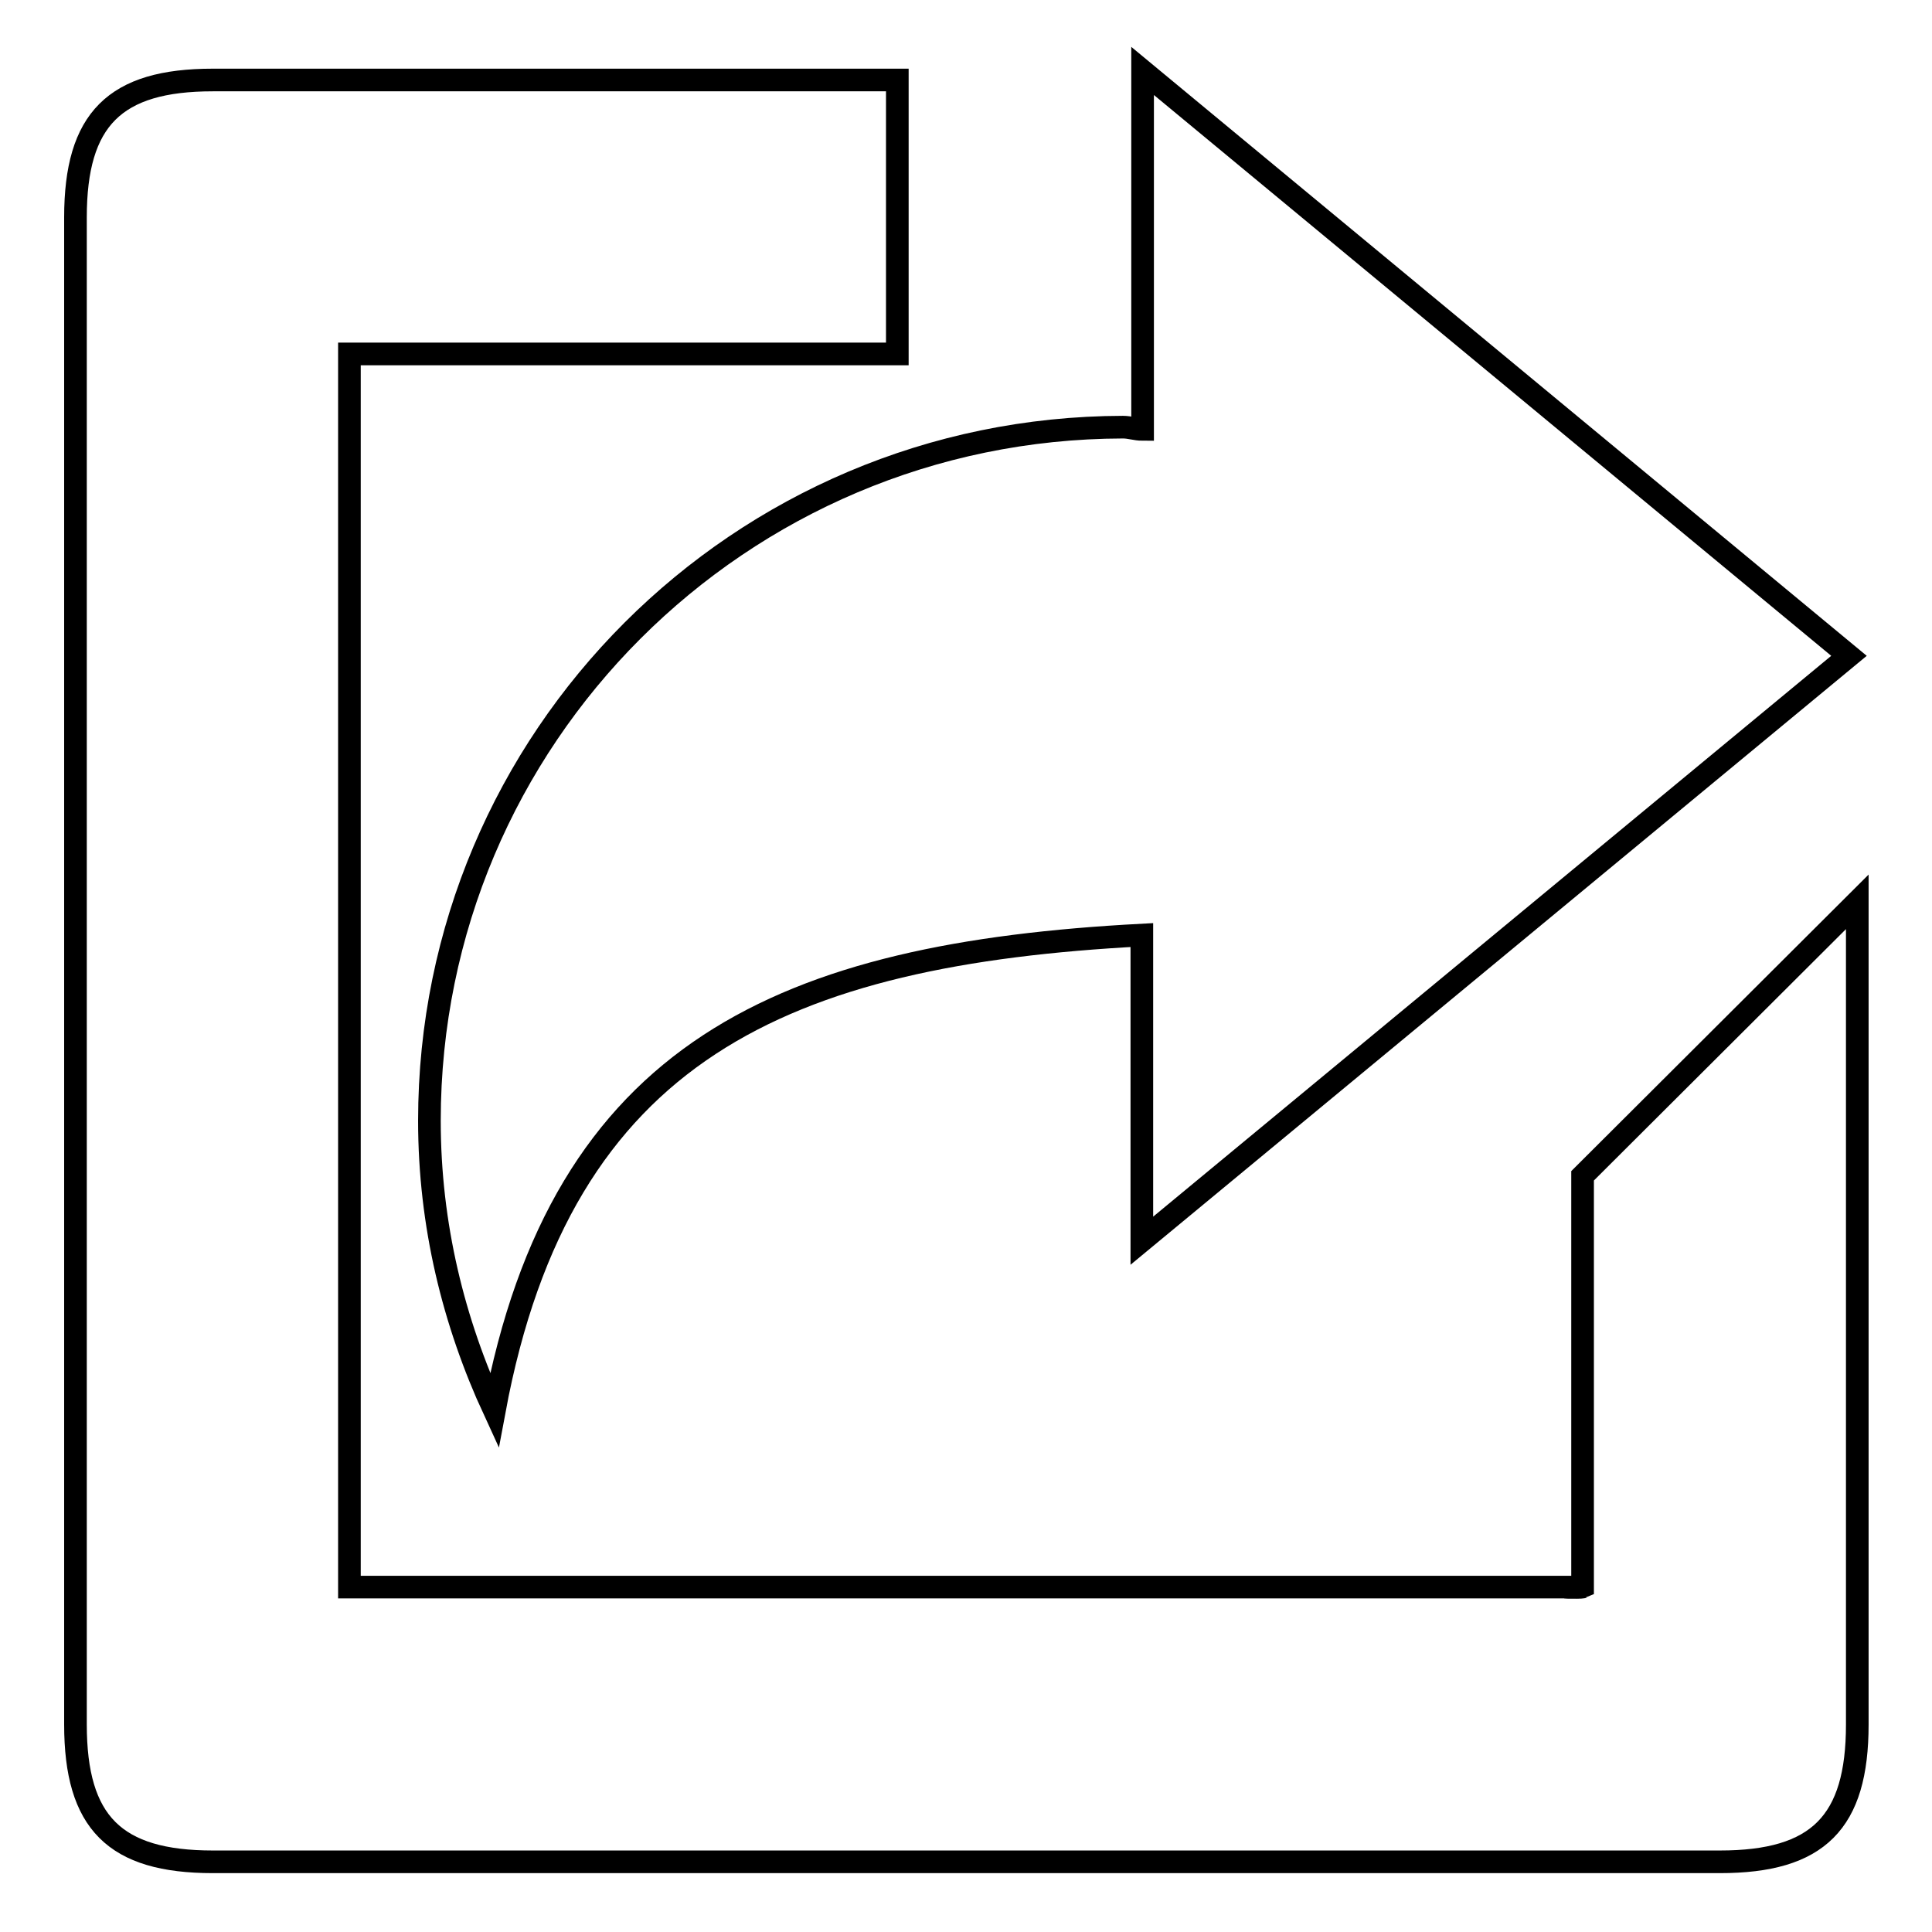 <?xml version="1.0" encoding="utf-8"?>
<!-- Svg Vector Icons : http://www.onlinewebfonts.com/icon -->
<!DOCTYPE svg PUBLIC "-//W3C//DTD SVG 1.1//EN" "http://www.w3.org/Graphics/SVG/1.1/DTD/svg11.dtd">
<svg version="1.1" xmlns="http://www.w3.org/2000/svg" xmlns:xlink="http://www.w3.org/1999/xlink" x="0px" y="0px" viewBox="0 0 256 256" enable-background="new 0 0 256 256" xml:space="preserve">
<g><g><path stroke-width="3" fill-opacity="0" stroke="#000000"  d="M56.9,148.5c0,13.8,3.2,26.7,8.6,38.4c8.9-47.8,38.5-60.5,85.8-63v40.5L245,86.9L151.4,9.4v47.5c-0.9,0-1.7-0.3-2.6-0.3C98,56.7,56.9,97.8,56.9,148.5z M209.7,155.8v54.5c-0.2,0.1-4.9,0,0,0H46.3V46.9h72.6V10.6H28.2c-13,0-18.2,5.2-18.2,18.2v199.7c0,13,5.2,18.2,18.2,18.2h199.7c13,0,18.2-5.2,18.2-18.2V119.5L209.7,155.8z"/></g></g>
</svg>